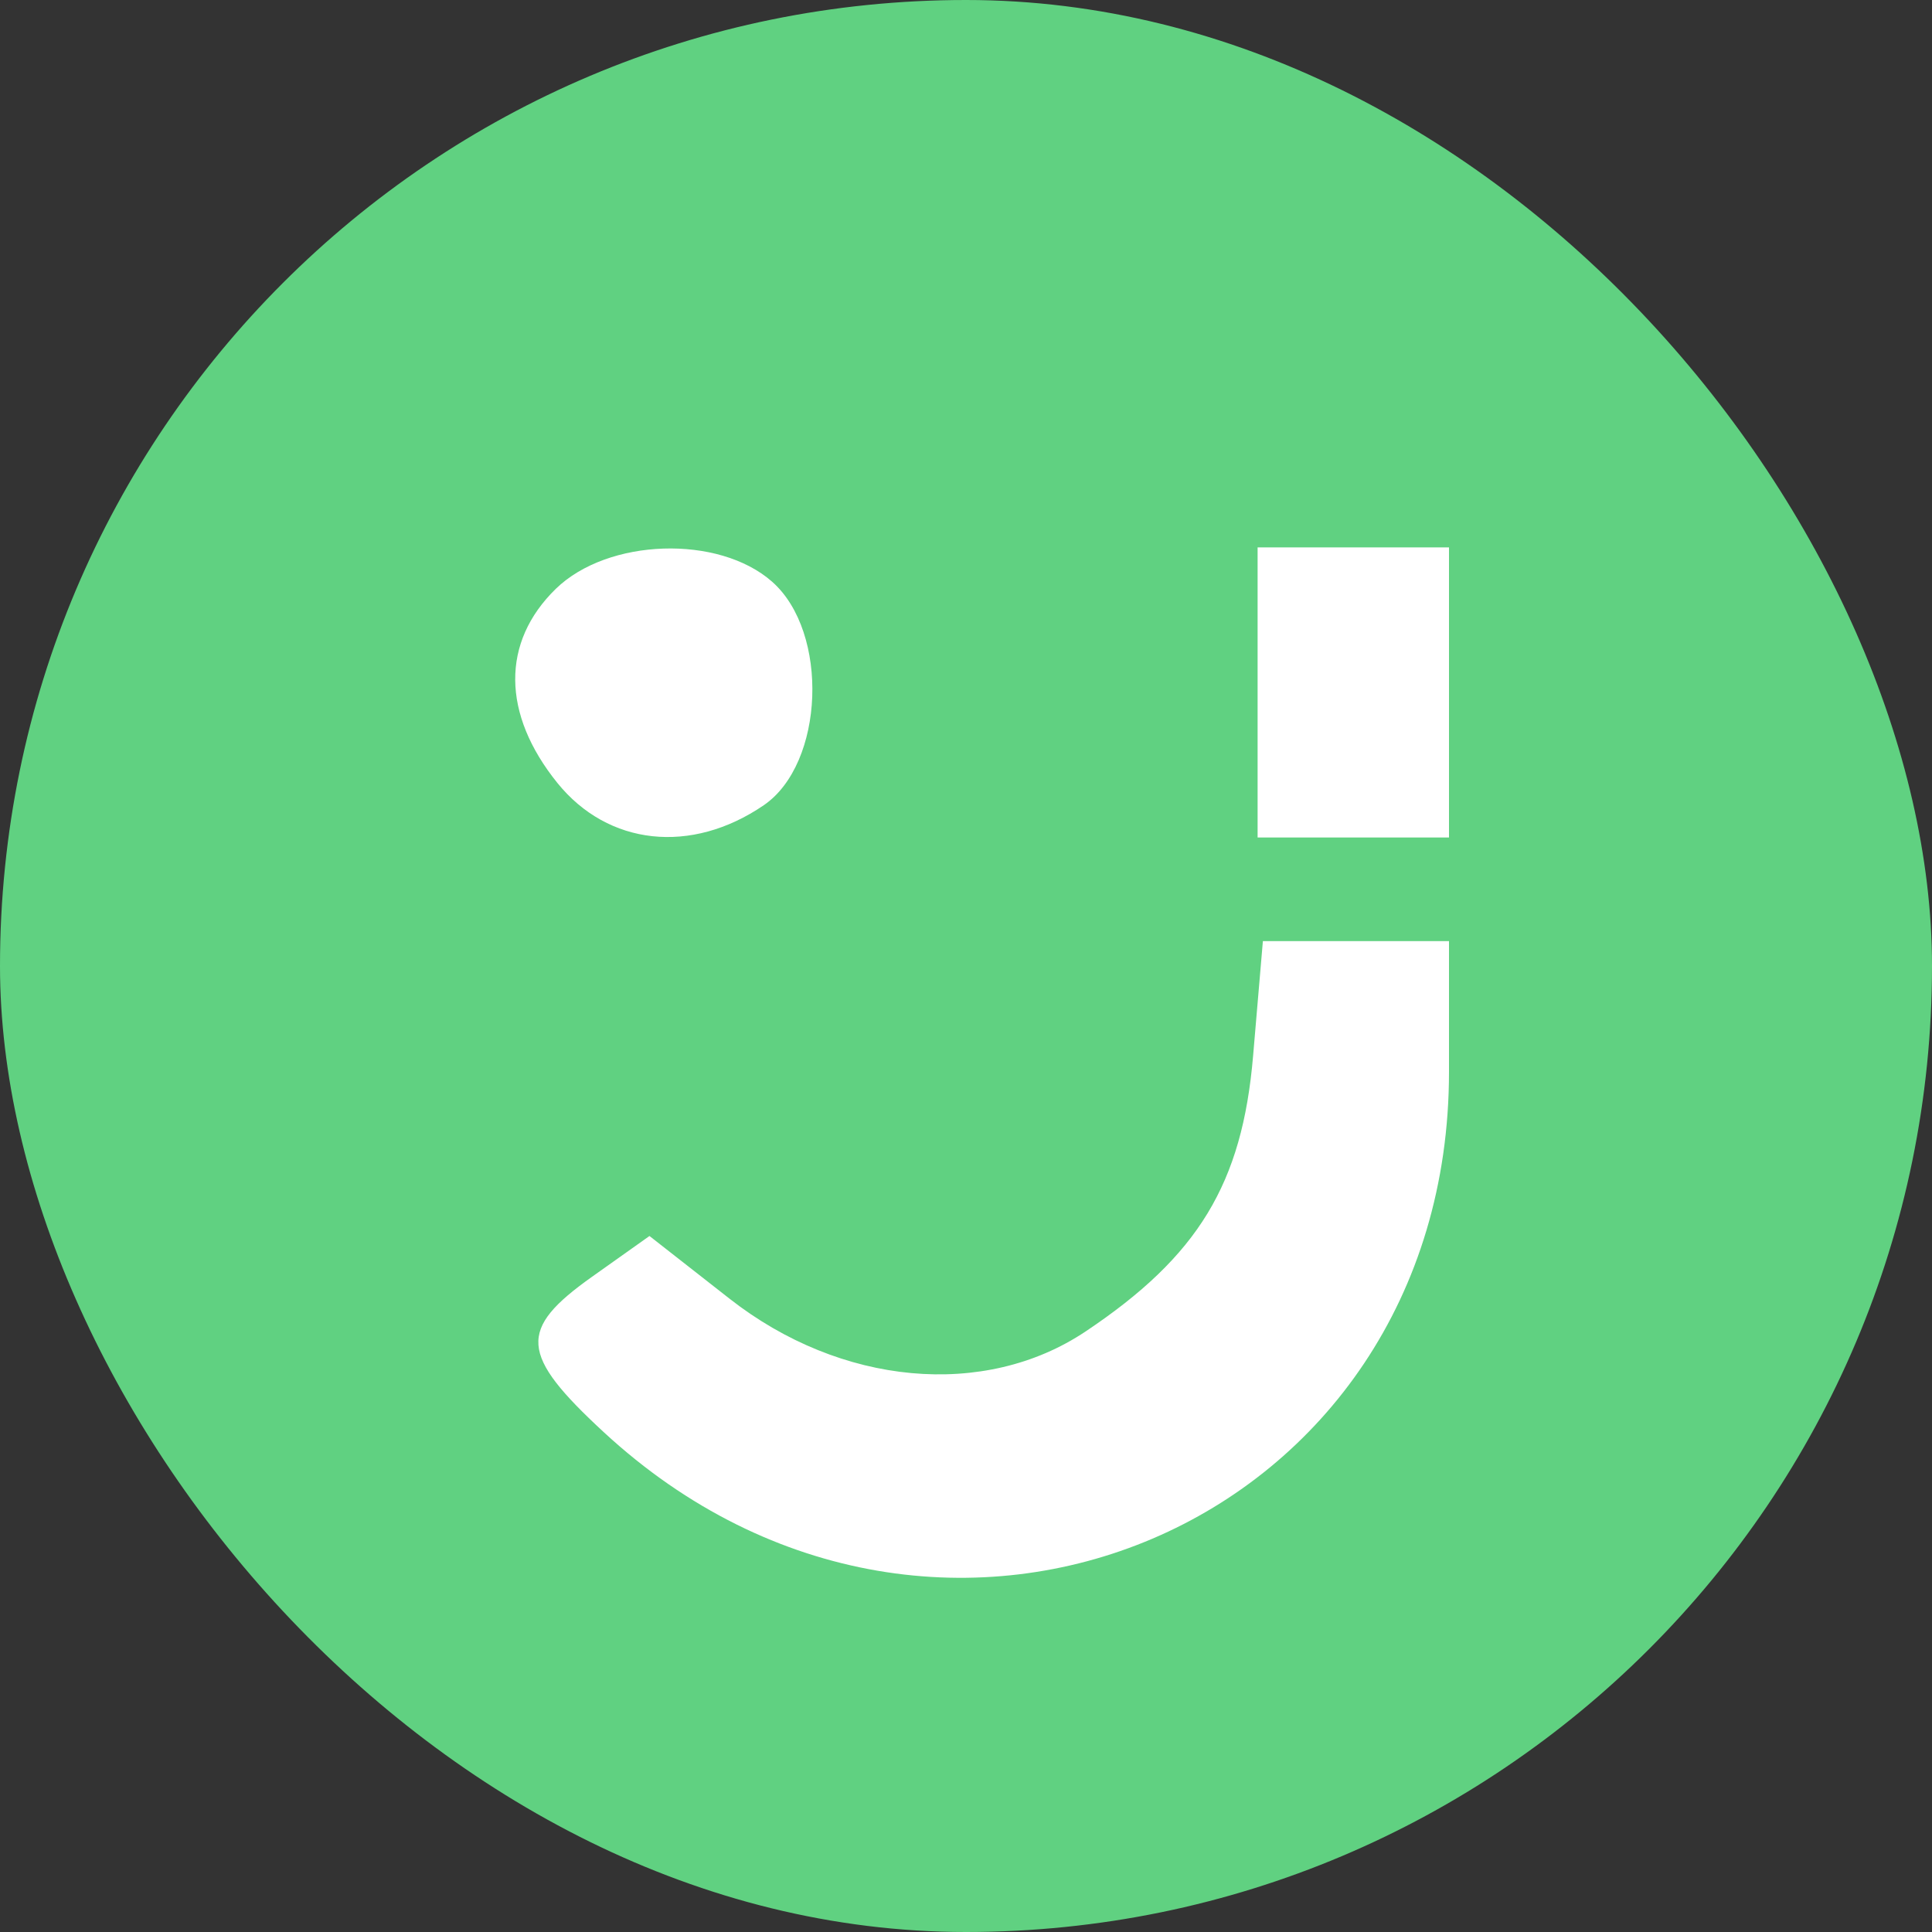 <svg width="60" height="60" viewBox="0 0 60 60" fill="none" xmlns="http://www.w3.org/2000/svg">
<rect x="0" y="0" width="60" height="60" fill="#333333" stroke="none"/>
<rect width="60" height="60" rx="30" fill="#60D181"/>
<path d="M17.309 24.314C15.581 22.173 15.563 19.942 17.261 18.287C18.876 16.714 22.317 16.6 23.978 18.065C25.76 19.636 25.607 23.718 23.718 25.008C21.467 26.545 18.884 26.265 17.309 24.314Z" fill="white"/>
<path d="M39.056 26.009V21.505V17H42.028H45V21.505V26.009H42.028H39.056Z" fill="white"/>
<path d="M33.712 41.351C37.213 39.01 38.578 36.764 38.916 32.793L39.22 29.227H42.11H45V33.284C45 47.385 29.185 54.126 18.747 44.474C16.136 42.06 16.079 41.289 18.385 39.652L20.17 38.385L22.659 40.334C26.111 43.037 30.576 43.448 33.712 41.351Z" fill="white"/>
</svg>
